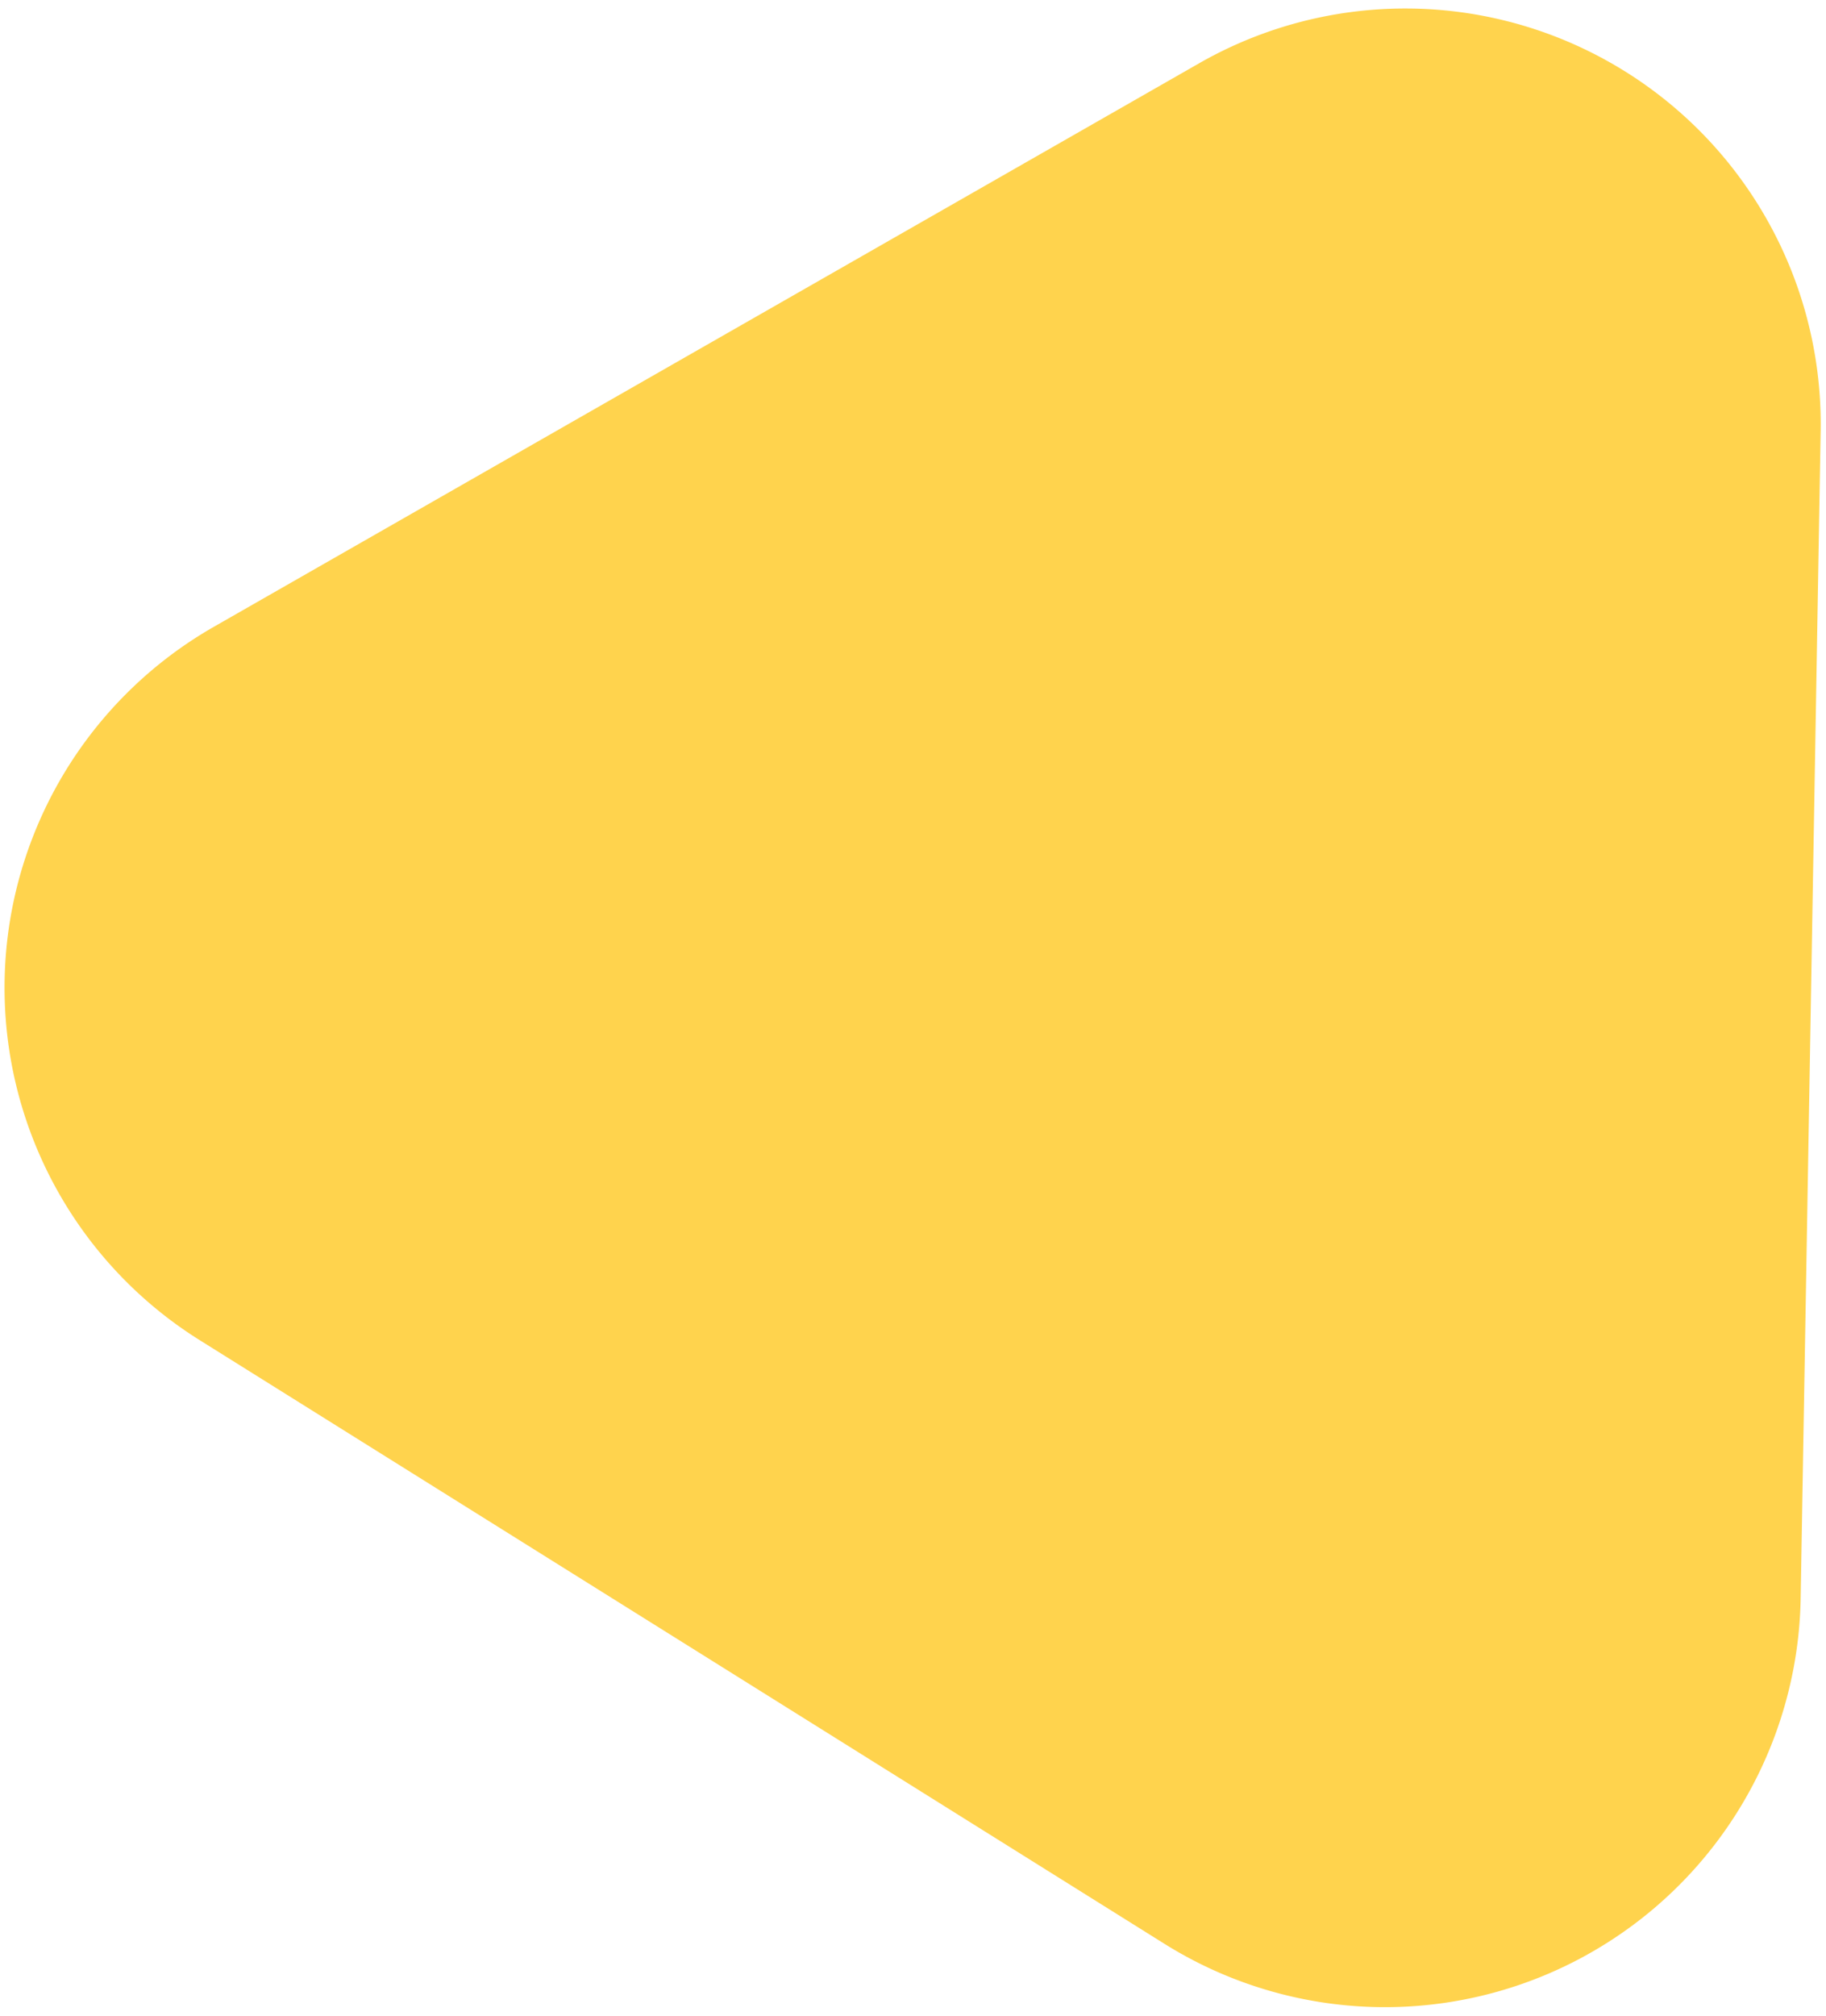 <svg id="Laag_1" data-name="Laag 1" xmlns="http://www.w3.org/2000/svg" viewBox="0 0 116 128"><defs><style>.cls-1{fill:#ffd34d;}</style></defs><path class="cls-1" d="M76.21,4,13.59,39.8a26.4,26.4,0,0,0-.89,45.31L74,123.45a26.41,26.41,0,0,0,40.39-21.93l1.27-74.13A26.39,26.39,0,0,0,76.21,4Z"/></svg>